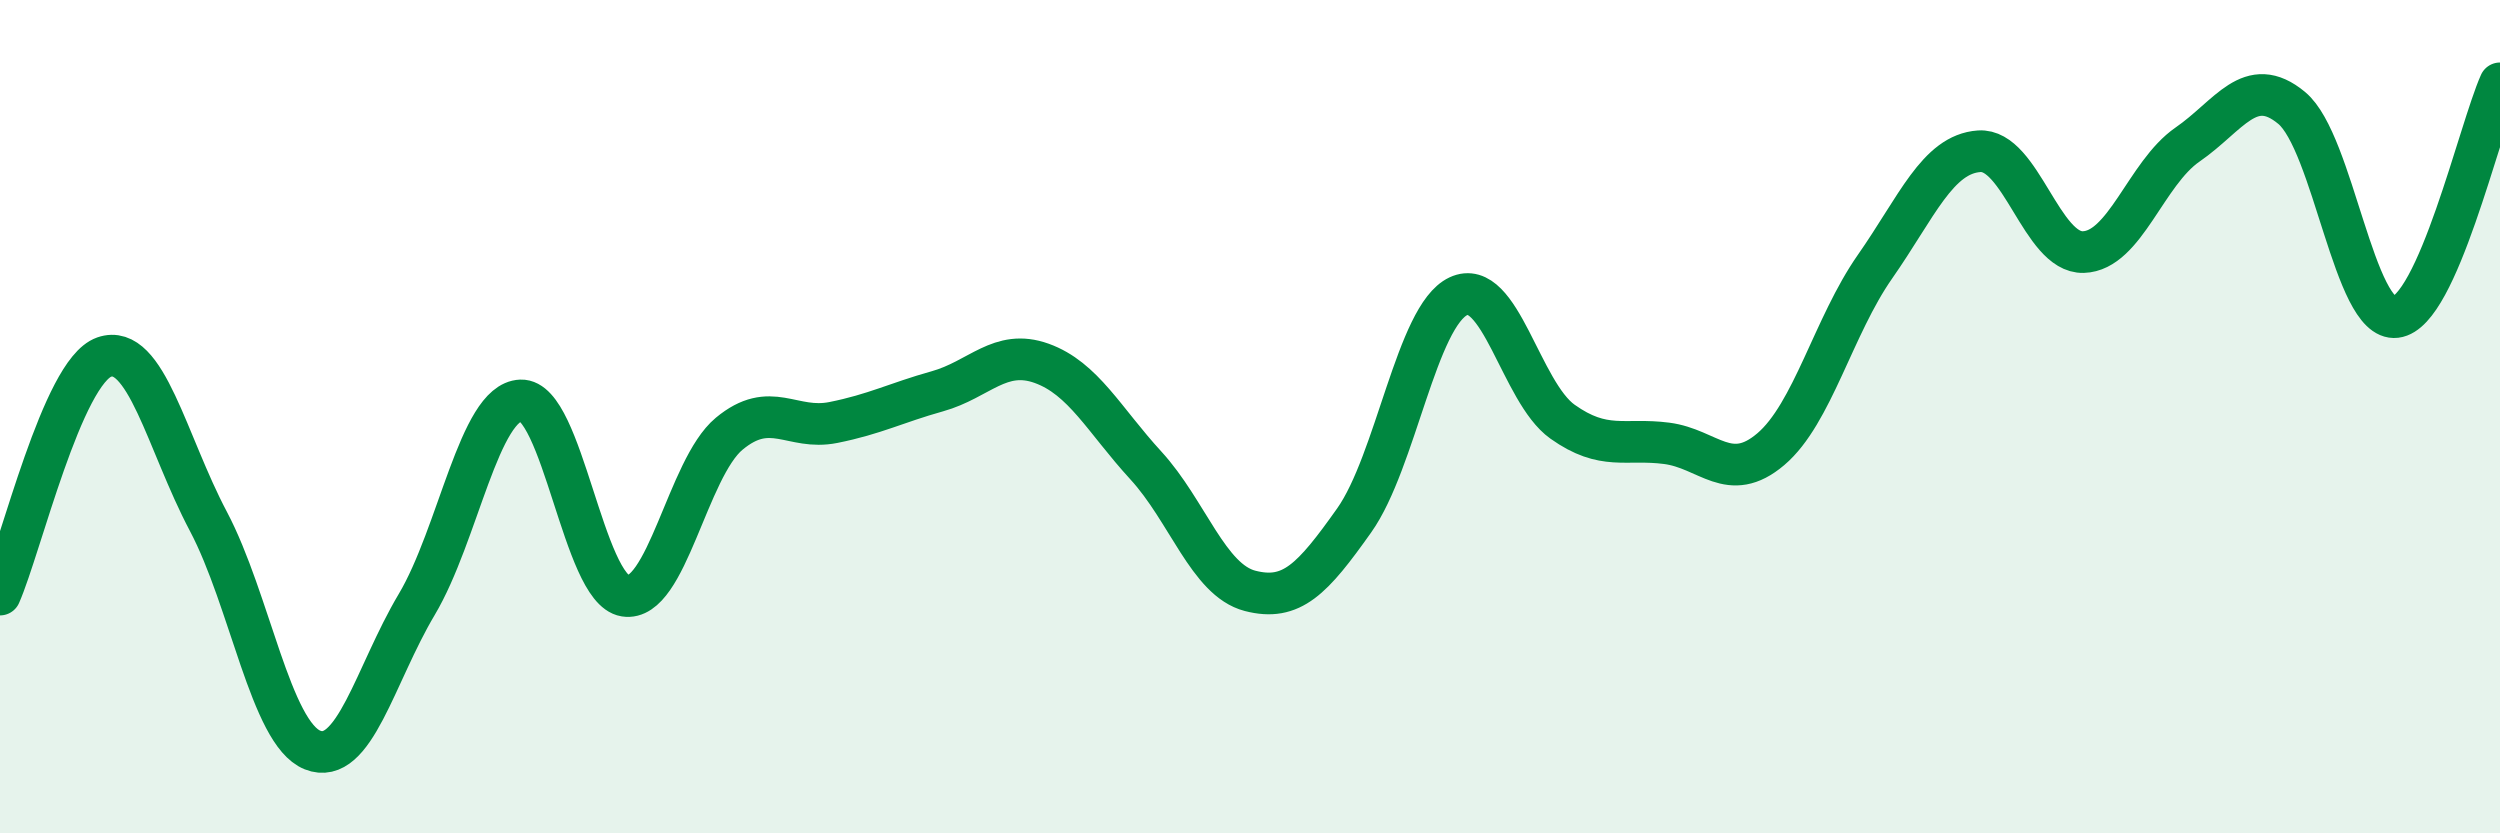 
    <svg width="60" height="20" viewBox="0 0 60 20" xmlns="http://www.w3.org/2000/svg">
      <path
        d="M 0,14.27 C 0.5,13.13 1.5,8.92 2.5,8.57 C 3.5,8.22 4,10.62 5,12.51 C 6,14.4 6.5,17.6 7.5,18 C 8.5,18.4 9,16.19 10,14.51 C 11,12.83 11.5,9.65 12.5,9.61 C 13.5,9.57 14,14.14 15,14.3 C 16,14.46 16.5,11.24 17.5,10.41 C 18.5,9.58 19,10.34 20,10.14 C 21,9.94 21.5,9.67 22.5,9.39 C 23.5,9.11 24,8.36 25,8.72 C 26,9.08 26.5,10.08 27.5,11.17 C 28.5,12.26 29,13.92 30,14.18 C 31,14.44 31.5,13.9 32.5,12.49 C 33.5,11.08 34,7.58 35,7.11 C 36,6.64 36.5,9.41 37.5,10.12 C 38.5,10.83 39,10.51 40,10.64 C 41,10.77 41.5,11.63 42.5,10.78 C 43.5,9.93 44,7.83 45,6.4 C 46,4.97 46.5,3.7 47.5,3.63 C 48.5,3.56 49,6.08 50,6.05 C 51,6.02 51.5,4.16 52.5,3.47 C 53.5,2.78 54,1.76 55,2.59 C 56,3.42 56.5,7.73 57.5,7.61 C 58.5,7.49 59.5,3.12 60,2L60 20L0 20Z"
        fill="#008740"
        opacity="0.1"
        stroke-linecap="round"
        stroke-linejoin="round"
      />
      <path
        d="M 0,14.27 C 0.5,13.13 1.5,8.92 2.5,8.57 C 3.5,8.22 4,10.62 5,12.51 C 6,14.4 6.5,17.6 7.5,18 C 8.5,18.4 9,16.19 10,14.51 C 11,12.83 11.5,9.65 12.5,9.61 C 13.5,9.57 14,14.14 15,14.3 C 16,14.46 16.5,11.24 17.5,10.41 C 18.5,9.58 19,10.34 20,10.14 C 21,9.94 21.5,9.67 22.5,9.39 C 23.5,9.11 24,8.36 25,8.72 C 26,9.08 26.5,10.08 27.5,11.17 C 28.5,12.26 29,13.92 30,14.18 C 31,14.44 31.5,13.9 32.5,12.49 C 33.5,11.08 34,7.58 35,7.11 C 36,6.64 36.5,9.41 37.5,10.12 C 38.5,10.83 39,10.51 40,10.64 C 41,10.77 41.5,11.63 42.5,10.78 C 43.5,9.93 44,7.83 45,6.4 C 46,4.97 46.5,3.7 47.5,3.63 C 48.5,3.56 49,6.08 50,6.05 C 51,6.02 51.5,4.16 52.5,3.47 C 53.5,2.78 54,1.76 55,2.59 C 56,3.42 56.5,7.73 57.5,7.61 C 58.5,7.49 59.5,3.12 60,2"
        stroke="#008740"
        stroke-width="1"
        fill="none"
        stroke-linecap="round"
        stroke-linejoin="round"
      />
    </svg>
  